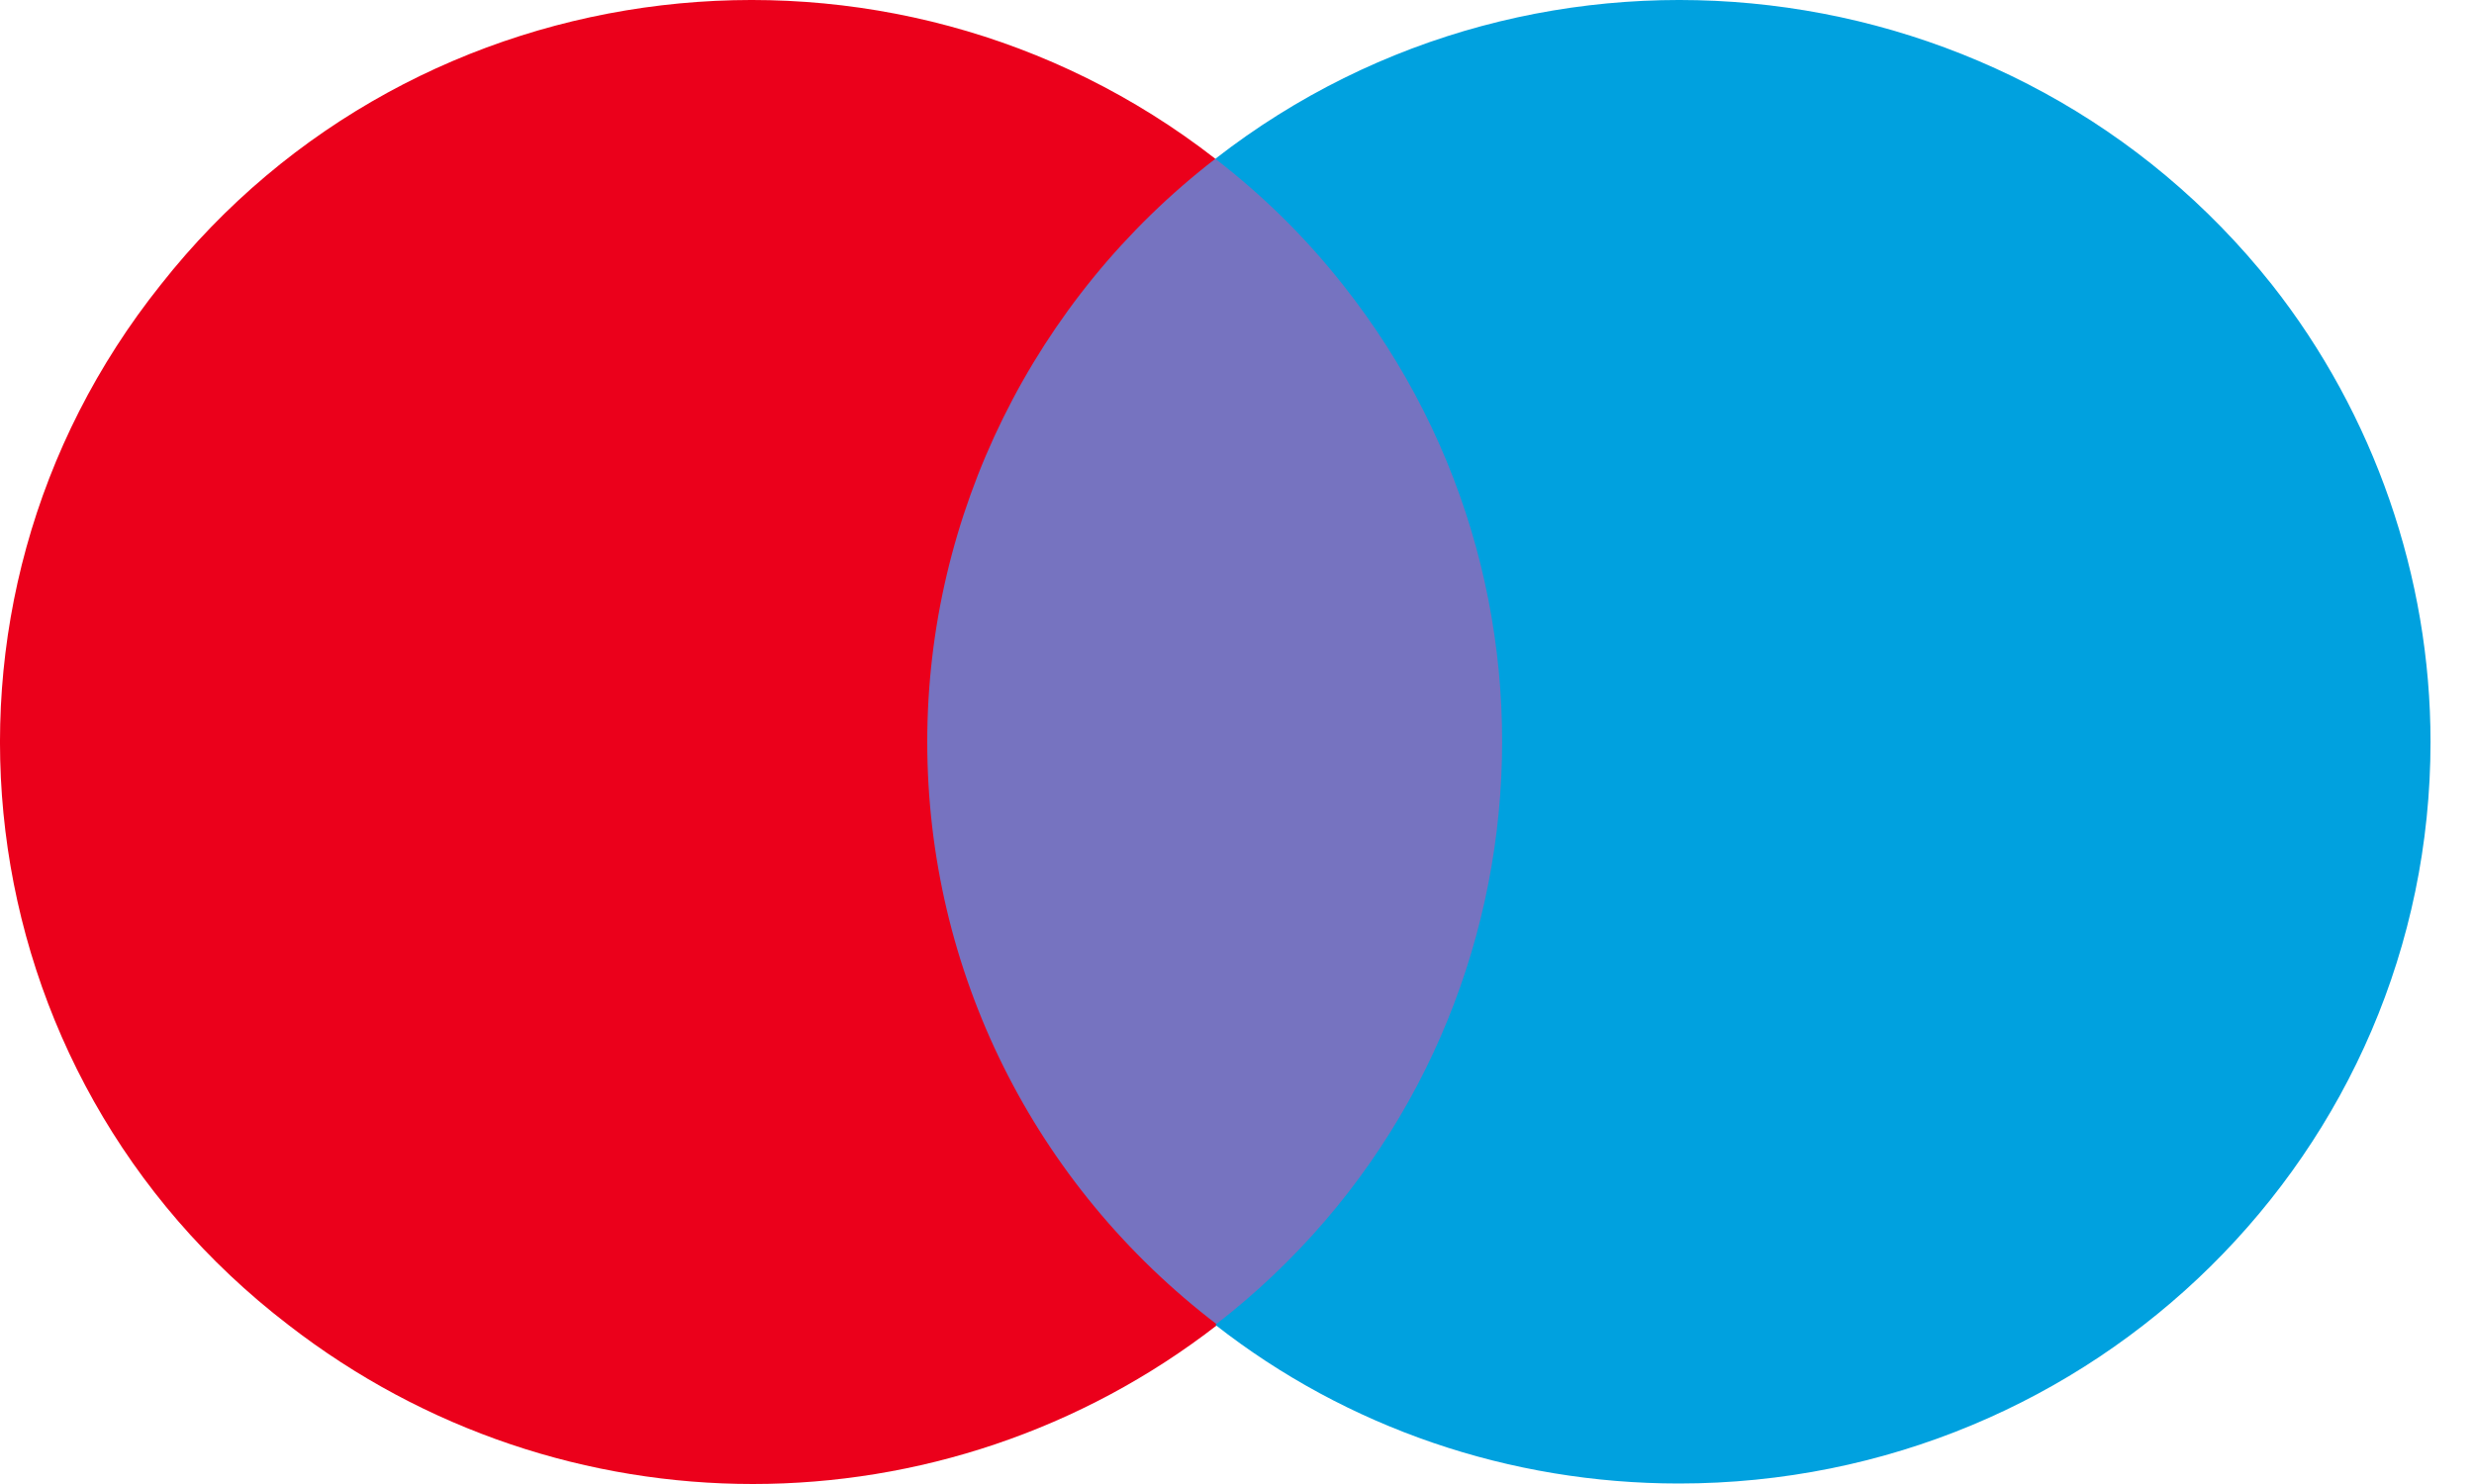 <?xml version="1.0" encoding="UTF-8"?> <svg xmlns="http://www.w3.org/2000/svg" width="40" height="24" viewBox="0 0 40 24" fill="none"> <path d="M24.95 2.568H14.316V21.426H24.95V2.568Z" fill="#7673C0"></path> <path d="M14.992 11.997C14.992 8.332 16.713 4.834 19.65 2.568C14.384 -1.53 6.721 -0.63 2.602 4.601C-1.55 9.798 -0.639 17.361 4.661 21.426C9.084 24.858 15.261 24.858 19.684 21.426C16.713 19.161 14.992 15.695 14.992 11.997Z" fill="#EB001B"></path> <path d="M39.297 11.997C39.297 18.628 33.862 23.992 27.144 23.992C24.41 23.992 21.777 23.092 19.65 21.426C24.916 17.361 25.828 9.798 21.709 4.601C21.102 3.834 20.426 3.168 19.65 2.568C24.916 -1.53 32.579 -0.63 36.731 4.601C38.386 6.7 39.297 9.332 39.297 11.997Z" fill="#00A1DF"></path> </svg> 